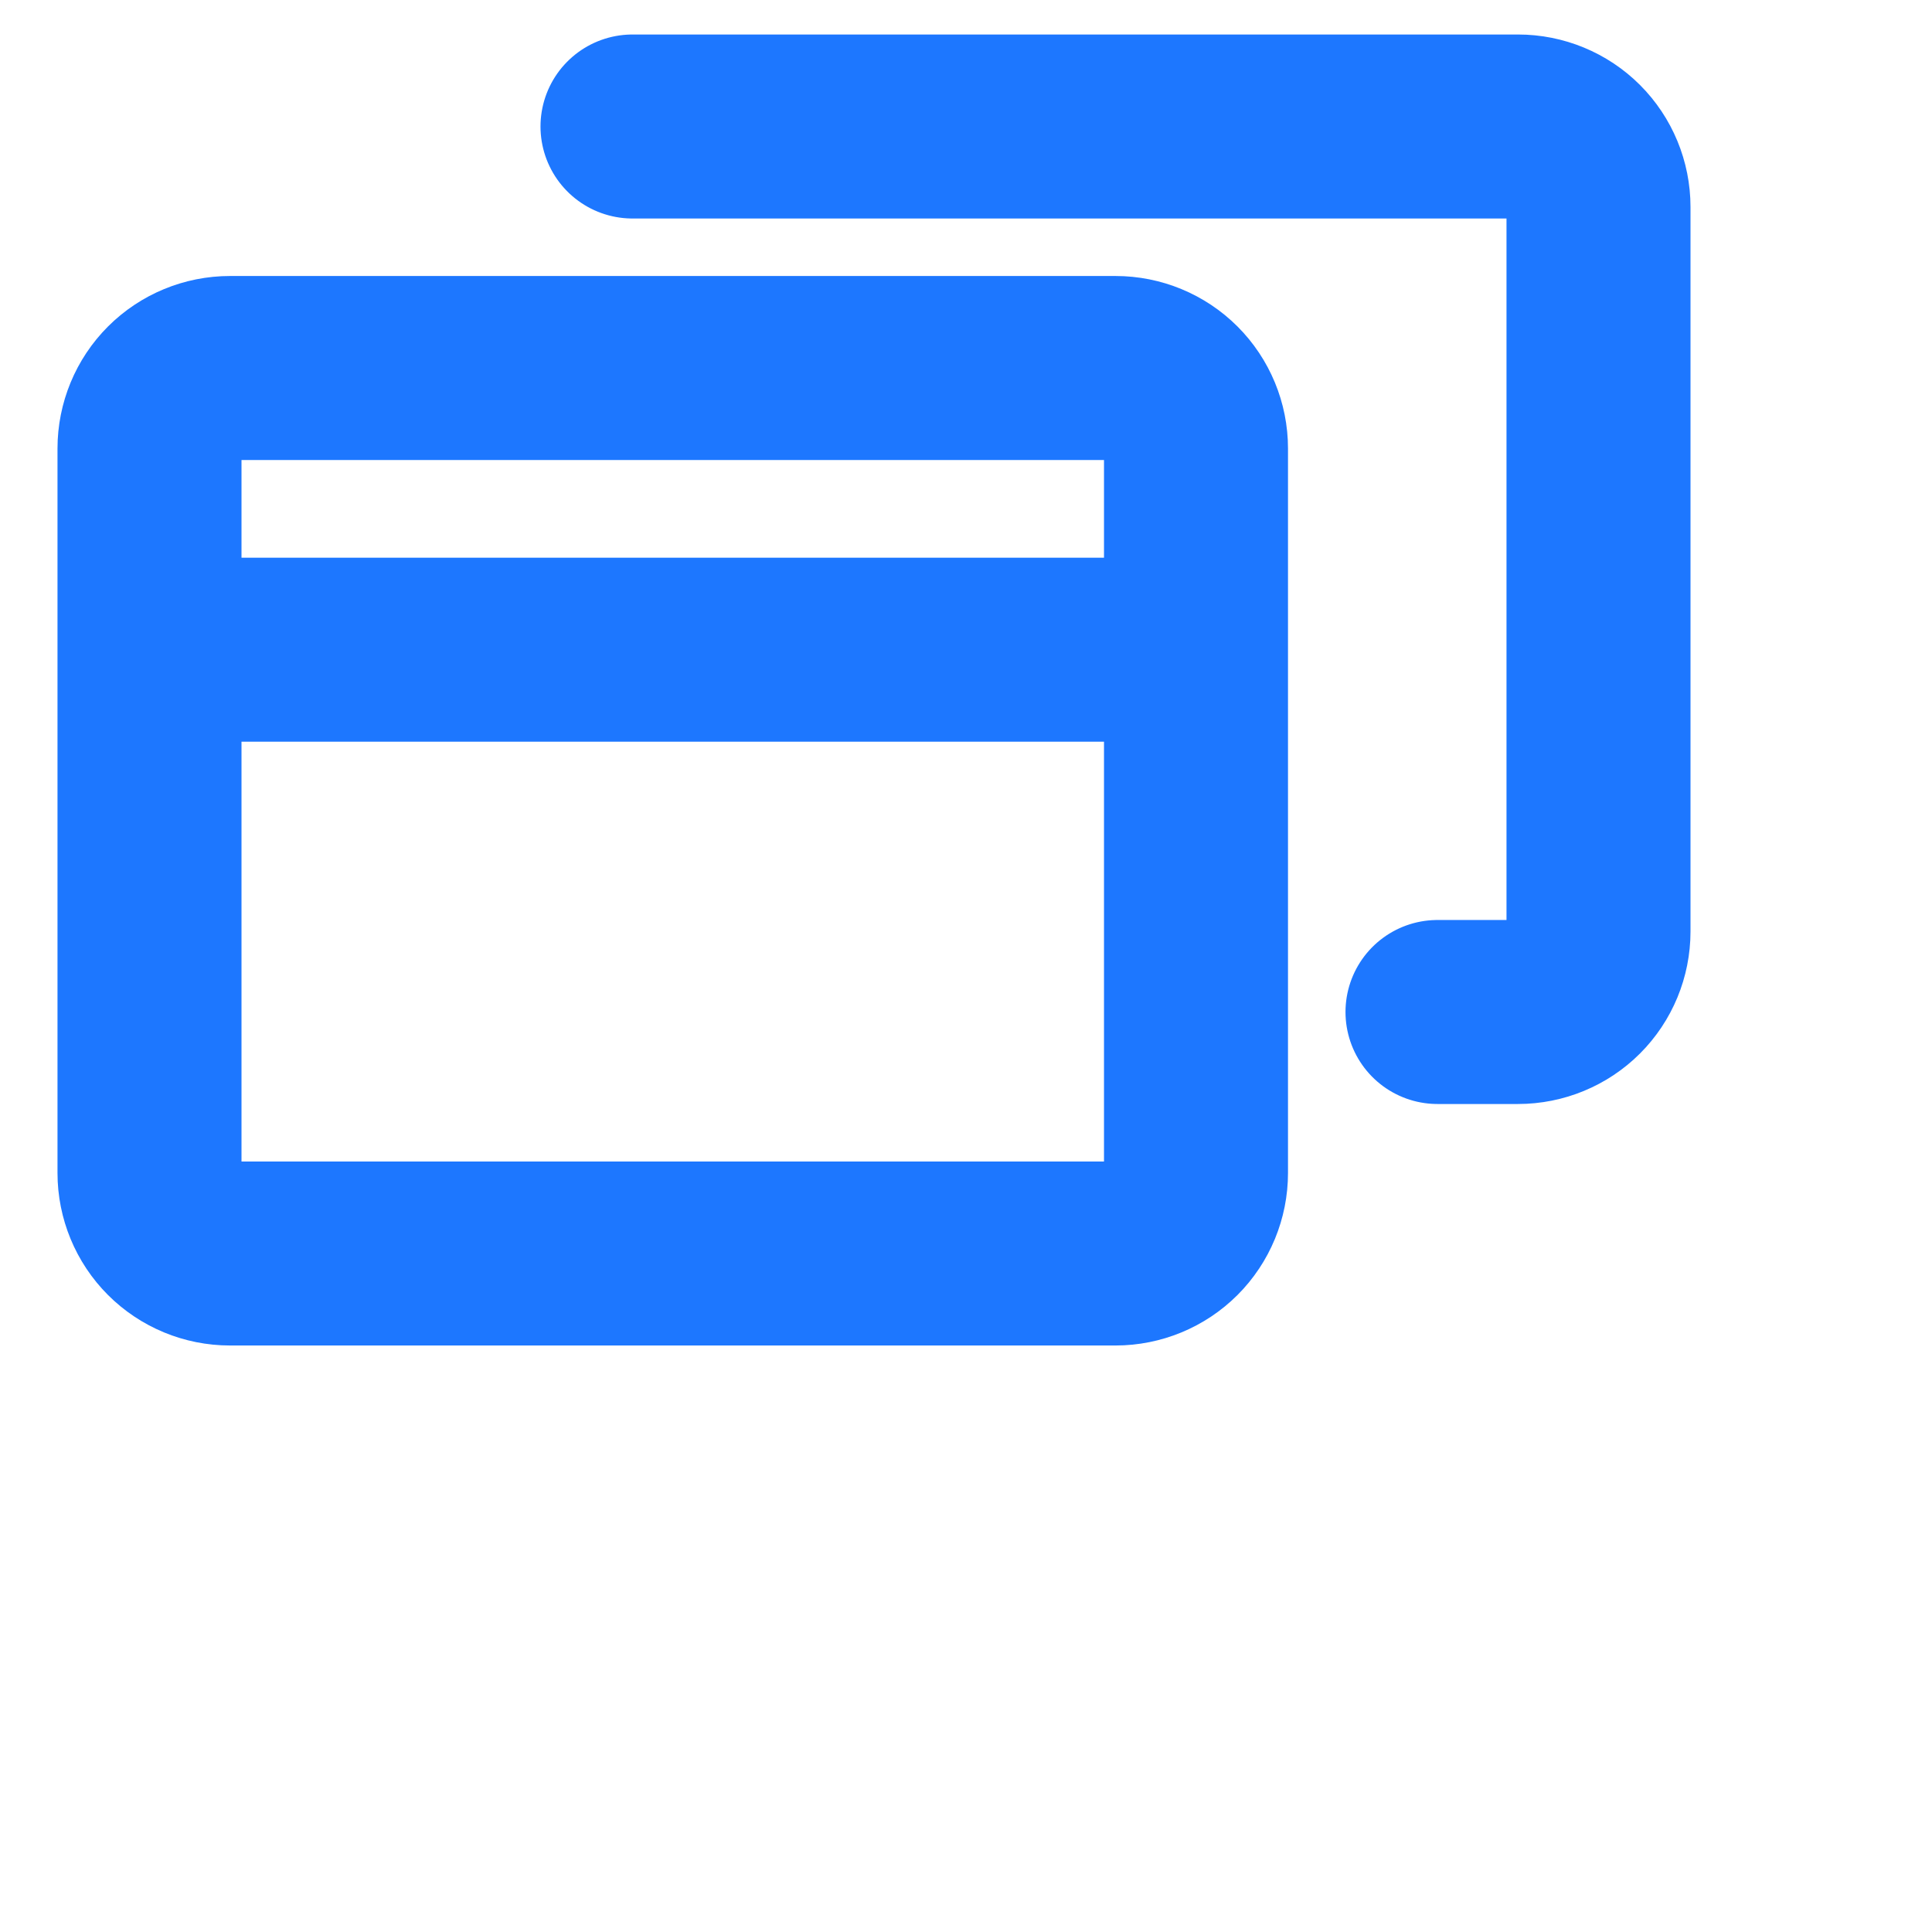 <svg width="21" height="21" viewBox="0 0 21 21" fill="none" xmlns="http://www.w3.org/2000/svg">
<path d="M1.625 7.062H13M1.625 7.062V12.75C1.625 12.982 1.717 13.205 1.881 13.369C2.045 13.533 2.268 13.625 2.5 13.625H12.125C12.357 13.625 12.58 13.533 12.744 13.369C12.908 13.205 13 12.982 13 12.75V7.062M1.625 7.062V4.875C1.625 4.643 1.717 4.42 1.881 4.256C2.045 4.092 2.268 4 2.5 4H12.125C12.357 4 12.58 4.092 12.744 4.256C12.908 4.42 13 4.643 13 4.875V7.062M6.875 1.375H16.5C16.732 1.375 16.955 1.467 17.119 1.631C17.283 1.795 17.375 2.018 17.375 2.25V10.125C17.375 10.357 17.283 10.58 17.119 10.744C16.955 10.908 16.732 11 16.5 11H15.625" stroke="#1D77FF" stroke-width="2" stroke-linecap="round" stroke-linejoin="round"/>
</svg>
